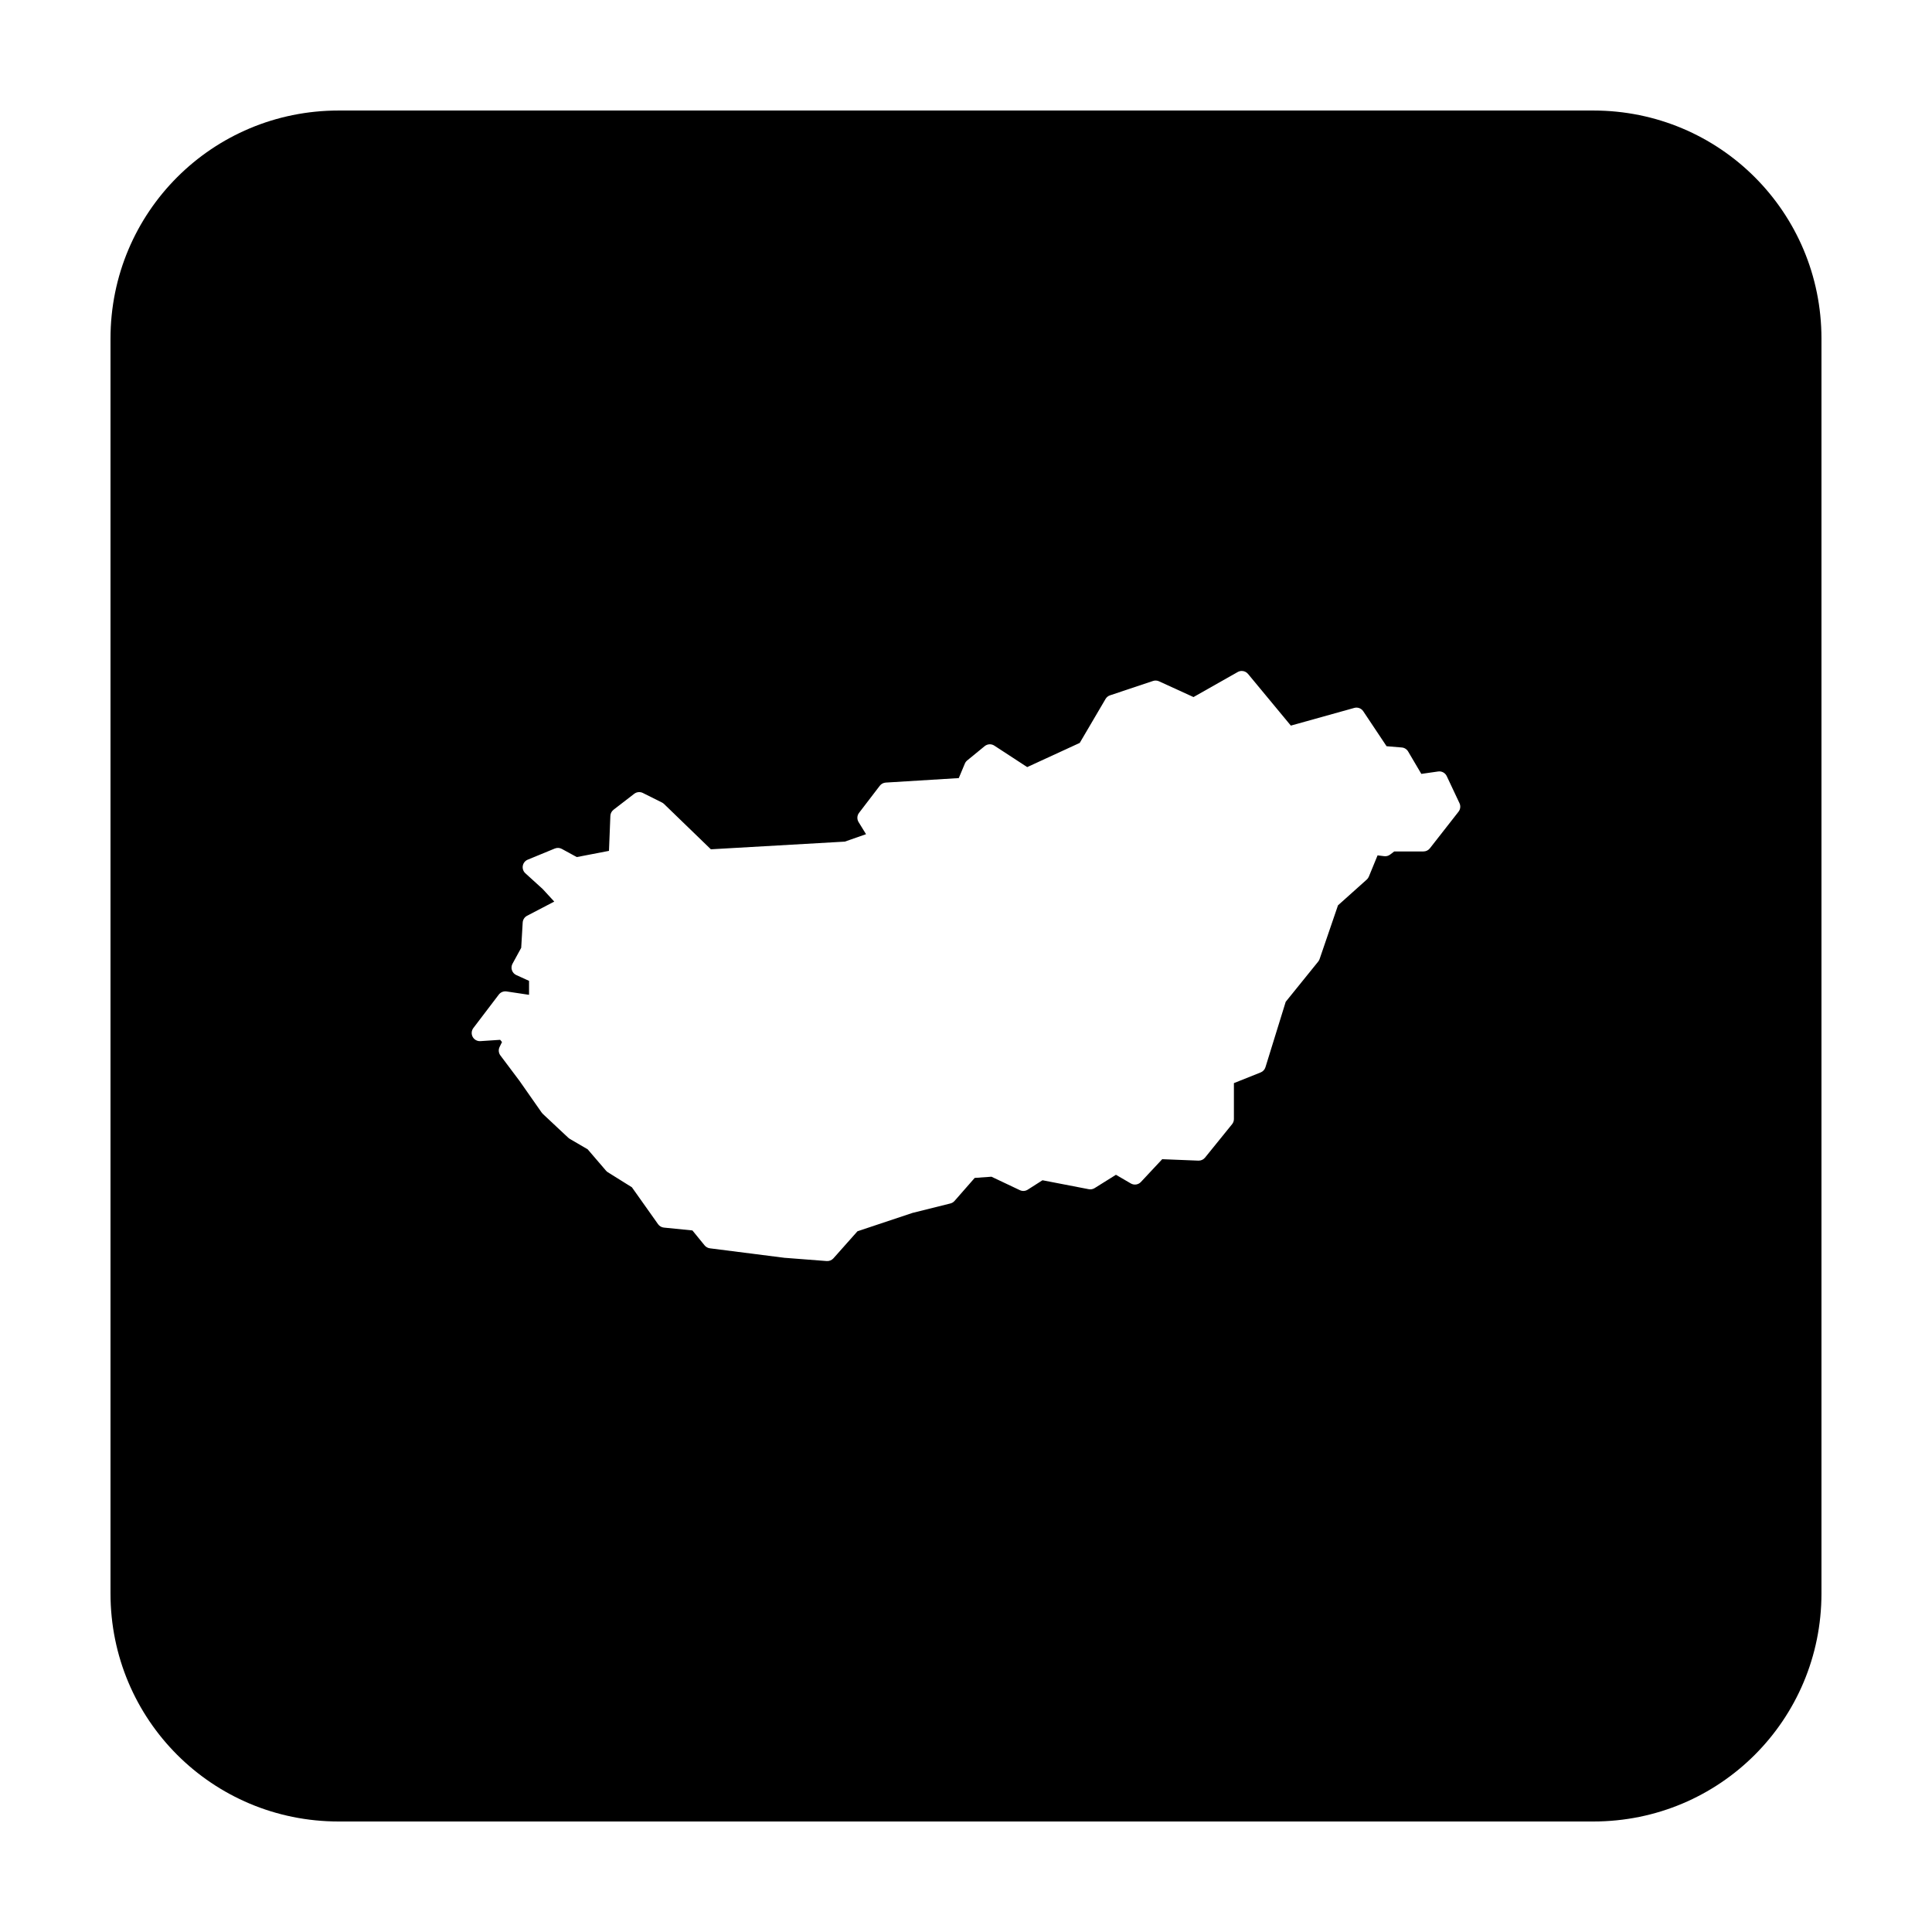 <?xml version="1.0" encoding="UTF-8"?>
<!-- Uploaded to: SVG Repo, www.svgrepo.com, Generator: SVG Repo Mixer Tools -->
<svg fill="#000000" width="800px" height="800px" version="1.1" viewBox="144 144 512 512" xmlns="http://www.w3.org/2000/svg">
 <path d="m233.74 173.29c-33.492 0-60.457 26.965-60.457 60.457v332.51c0 33.496 26.965 60.457 60.457 60.457h332.51c33.496 0 60.457-26.961 60.457-60.457v-332.51c0-33.492-26.961-60.457-60.457-60.457zm239.29 148.52c0.656-0.012 1.281 0.273 1.703 0.777l11.355 13.707 16.816-4.691c0.898-0.246 1.855 0.109 2.371 0.883l6.18 9.27 4.035 0.336c0.699 0.059 1.328 0.457 1.68 1.062l3.496 5.934 4.477-0.641c0.938-0.129 1.848 0.367 2.254 1.223l3.383 7.184c0.348 0.738 0.25 1.609-0.254 2.25l-7.598 9.715c-0.414 0.523-1.043 0.828-1.711 0.824h-7.727l-1.102 0.836c-0.449 0.34-1.016 0.488-1.574 0.414l-1.742-0.215-2.32 5.656c-0.129 0.301-0.32 0.566-0.562 0.777l-7.606 6.809-4.879 14.25c-0.082 0.238-0.207 0.461-0.367 0.66l-8.609 10.656-5.371 17.348c-0.195 0.621-0.656 1.125-1.262 1.367l-7.094 2.836v9.516c0.004 0.492-0.164 0.973-0.473 1.355l-7.184 8.875c-0.43 0.531-1.086 0.828-1.77 0.797l-9.574-0.383-5.648 6.043c-0.691 0.738-1.805 0.898-2.676 0.383l-3.938-2.293-5.656 3.535c-0.461 0.285-1.016 0.387-1.547 0.285l-12.262-2.371-3.914 2.496c-0.629 0.398-1.414 0.449-2.086 0.129l-7.519-3.562-4.445 0.316-5.336 6.09c-0.289 0.332-0.672 0.57-1.102 0.68l-10.055 2.508-14.574 4.863-6.375 7.172c-0.453 0.508-1.117 0.773-1.793 0.719l-10.973-0.848c-0.035 0.004-0.07 0.004-0.105 0l-19.859-2.527c-0.551-0.07-1.055-0.348-1.406-0.777l-3.227-3.957-7.559-0.758c-0.621-0.062-1.184-0.387-1.543-0.895l-6.938-9.789-6.387-3.988c-0.184-0.117-0.352-0.262-0.492-0.43l-4.84-5.641-4.754-2.773c-0.137-0.082-0.266-0.176-0.383-0.285l-6.762-6.34c-0.109-0.102-0.211-0.219-0.297-0.344l-5.883-8.41-5.059-6.734c-0.488-0.656-0.562-1.531-0.195-2.262l0.629-1.277-0.492-0.594-5.242 0.348c-0.844 0.051-1.645-0.391-2.043-1.137-0.398-0.746-0.328-1.652 0.18-2.328l6.75-8.875c0.48-0.629 1.266-0.945 2.047-0.828l5.965 0.895v-3.699l-3.375-1.535c-0.551-0.246-0.969-0.715-1.16-1.285-0.191-0.57-0.133-1.195 0.156-1.727l2.301-4.211 0.395-6.699c0.047-0.762 0.488-1.441 1.16-1.793l7.203-3.758-3.078-3.344-4.586-4.164c-0.547-0.5-0.801-1.246-0.672-1.977 0.129-0.73 0.625-1.344 1.312-1.625l7.172-2.953c0.605-0.25 1.289-0.211 1.859 0.102l3.965 2.164 8.531-1.645 0.367-9.27c0.023-0.637 0.332-1.23 0.836-1.625l5.488-4.231c0.66-0.504 1.551-0.59 2.293-0.215l5.059 2.527c0.199 0.102 0.383 0.23 0.543 0.383l12.418 12.016 35.492-2.035 5.629-1.969-1.977-3.207c-0.473-0.766-0.422-1.738 0.125-2.449l5.492-7.176c0.379-0.496 0.957-0.805 1.582-0.844l19.355-1.191 1.598-3.82c0.133-0.328 0.344-0.617 0.617-0.844l4.644-3.801c0.73-0.598 1.77-0.656 2.559-0.137l8.711 5.688 13.922-6.406 6.848-11.66c0.266-0.449 0.688-0.789 1.184-0.953l11.402-3.809c0.52-0.172 1.078-0.137 1.574 0.09l9.141 4.18 11.711-6.633c0.312-0.176 0.664-0.277 1.023-0.285z"/>
</svg>